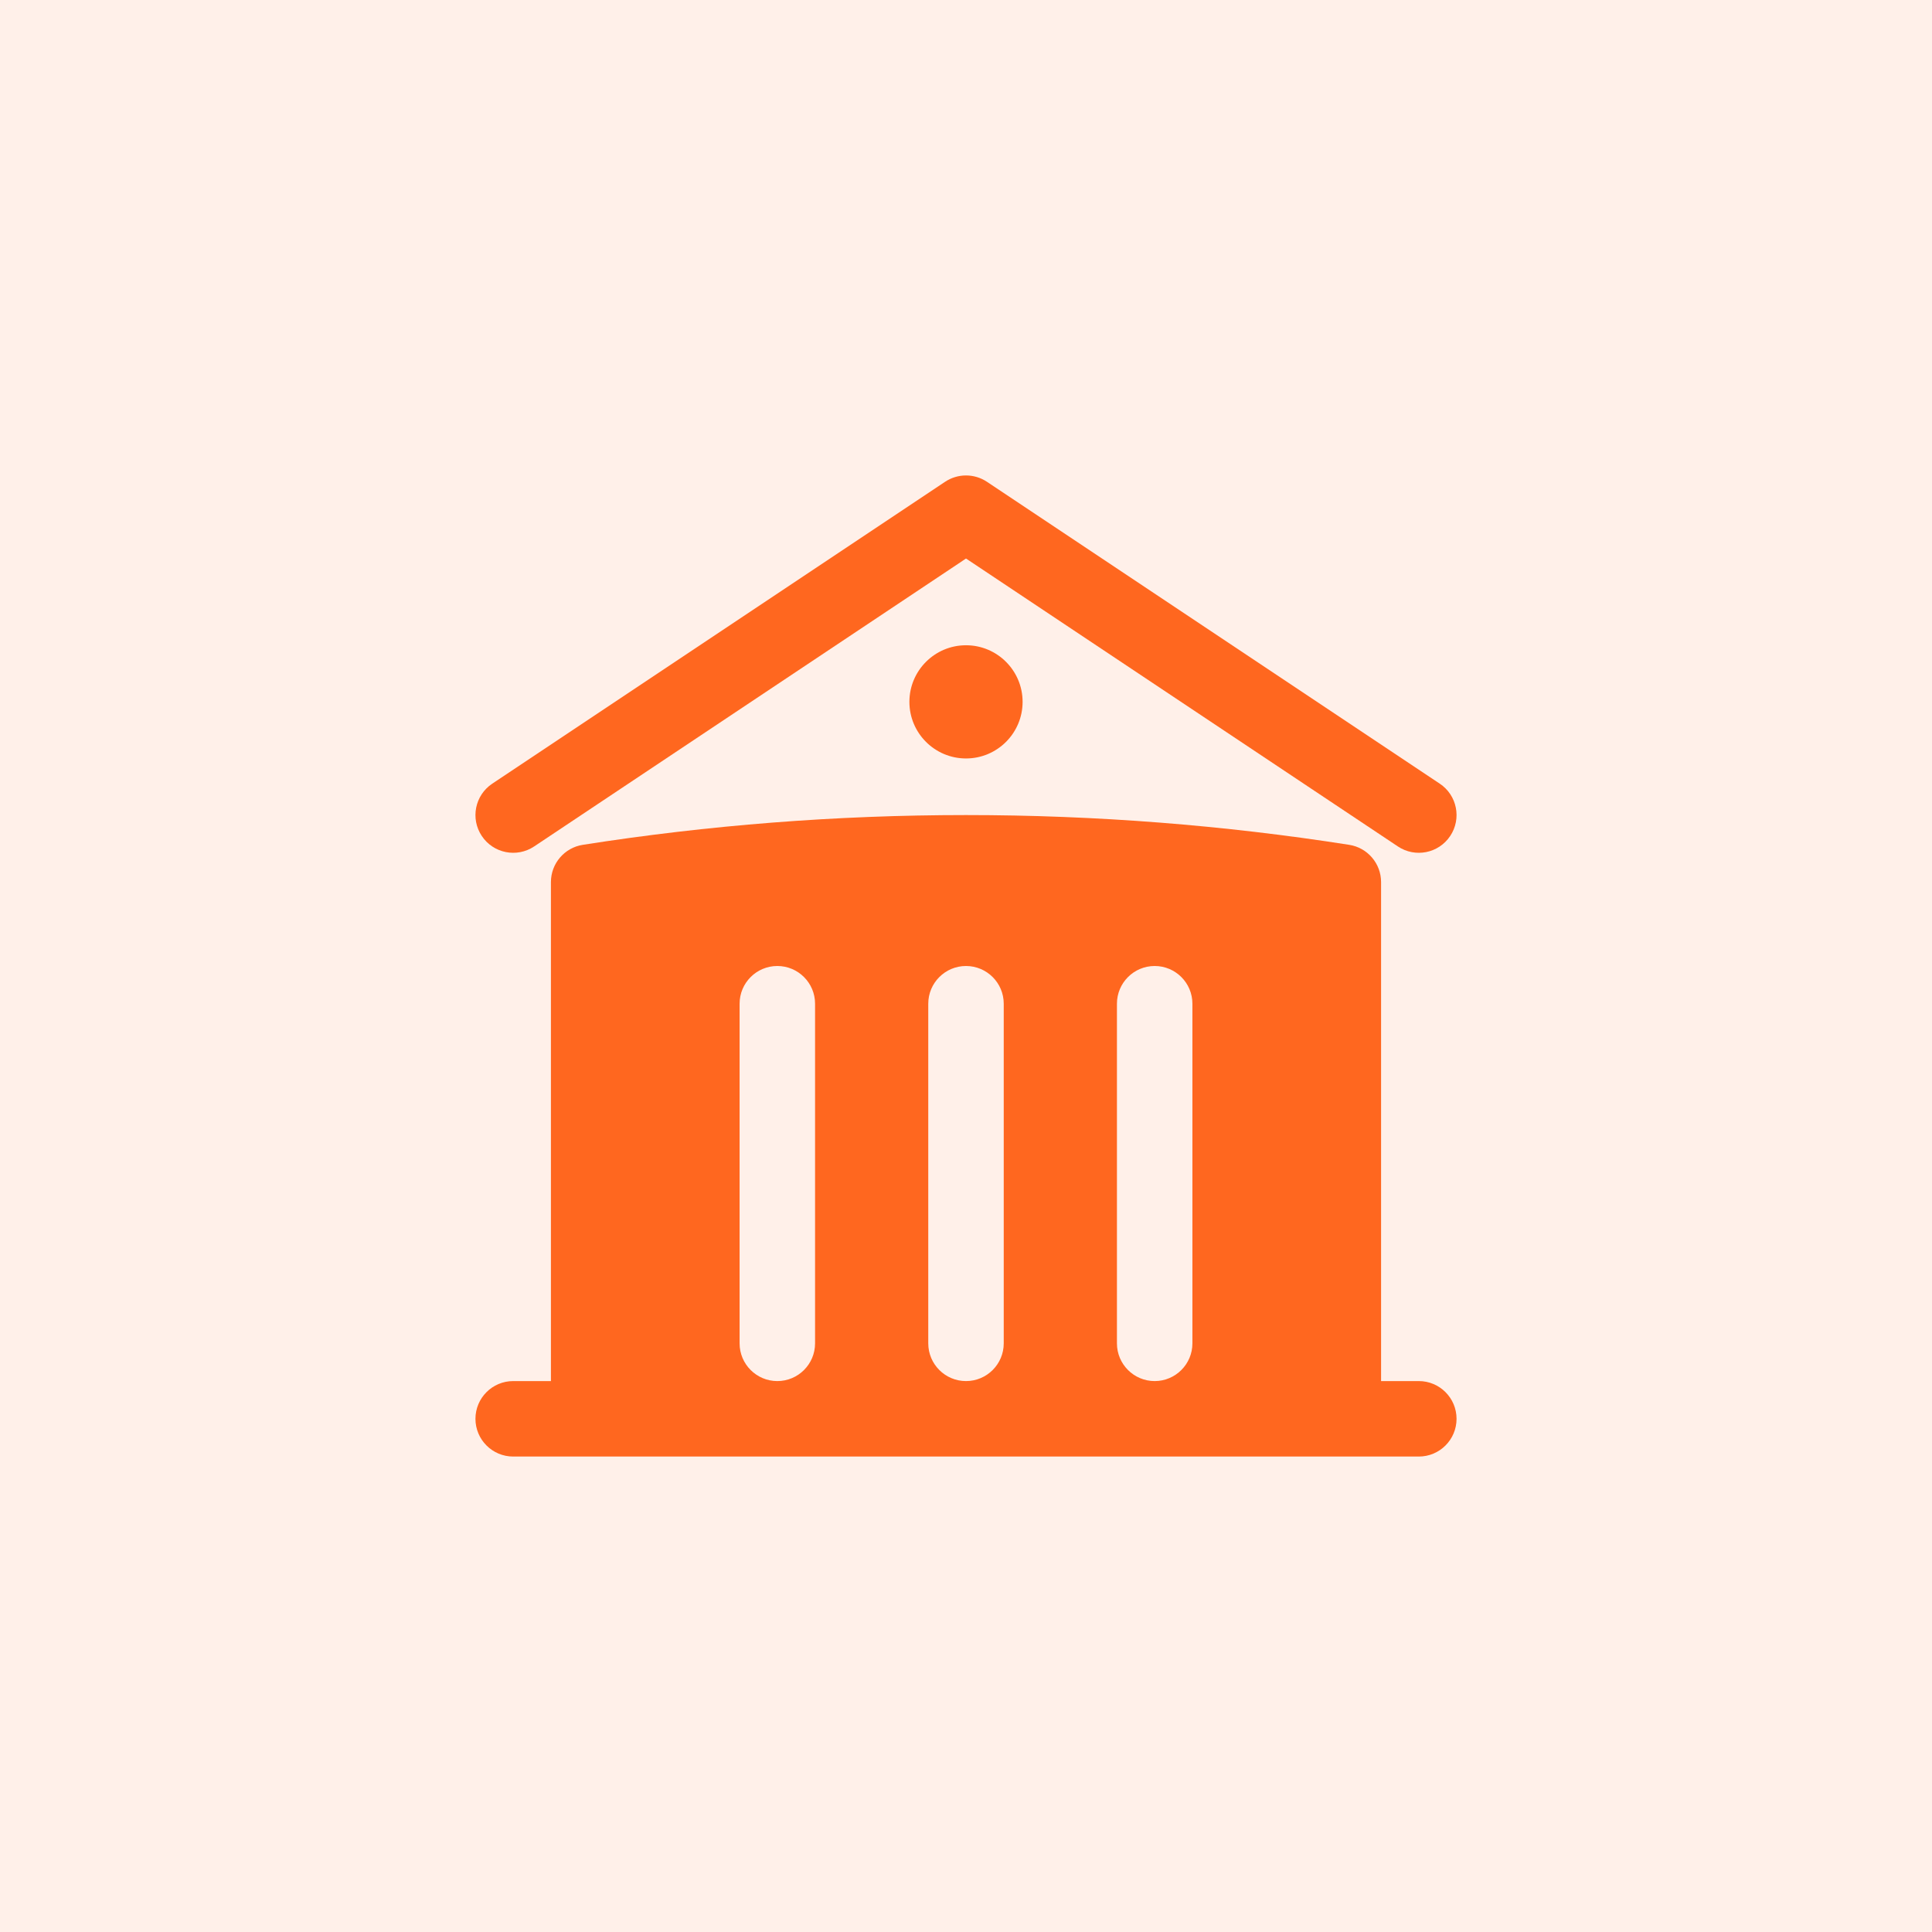 <svg width="64" height="64" viewBox="0 0 64 64" fill="none" xmlns="http://www.w3.org/2000/svg">
<rect width="64" height="64" fill="#FFF0E9"/>
<path d="M31.307 15.96C31.727 15.68 32.274 15.68 32.694 15.96L47.694 25.96C48.268 26.343 48.423 27.119 48.04 27.693C47.657 28.268 46.881 28.423 46.307 28.04L32 18.502L17.694 28.04C17.119 28.423 16.343 28.268 15.96 27.693C15.577 27.119 15.732 26.343 16.307 25.96L31.307 15.96Z" fill="#FF671F"/>
<path fill-rule="evenodd" clip-rule="evenodd" d="M45.75 29.221V45.75H47C47.69 45.75 48.25 46.31 48.25 47C48.25 47.69 47.69 48.25 47 48.25H17C16.31 48.25 15.75 47.69 15.75 47C15.75 46.31 16.31 45.75 17 45.75H18.25V29.221C18.25 28.605 18.698 28.081 19.306 27.986C23.443 27.337 27.683 27 32 27C36.317 27 40.557 27.337 44.694 27.986C45.302 28.081 45.75 28.605 45.75 29.221ZM33.25 33.25C33.25 32.56 32.69 32 32 32C31.31 32 30.75 32.56 30.75 33.25V44.5C30.75 45.19 31.31 45.75 32 45.75C32.69 45.75 33.25 45.19 33.25 44.5V33.25ZM38.25 32C38.94 32 39.5 32.56 39.5 33.25V44.5C39.5 45.19 38.94 45.75 38.25 45.75C37.56 45.75 37 45.19 37 44.5V33.25C37 32.56 37.56 32 38.25 32ZM27 33.25C27 32.56 26.44 32 25.75 32C25.06 32 24.5 32.56 24.5 33.25V44.5C24.5 45.19 25.06 45.75 25.75 45.75C26.44 45.75 27 45.19 27 44.5V33.25Z" fill="#FF671F"/>
<path d="M32 25.125C33.035 25.125 33.875 24.285 33.875 23.25C33.875 22.215 33.035 21.375 32 21.375C30.965 21.375 30.125 22.215 30.125 23.25C30.125 24.285 30.965 25.125 32 25.125Z" fill="#FF671F"/>
</svg>
